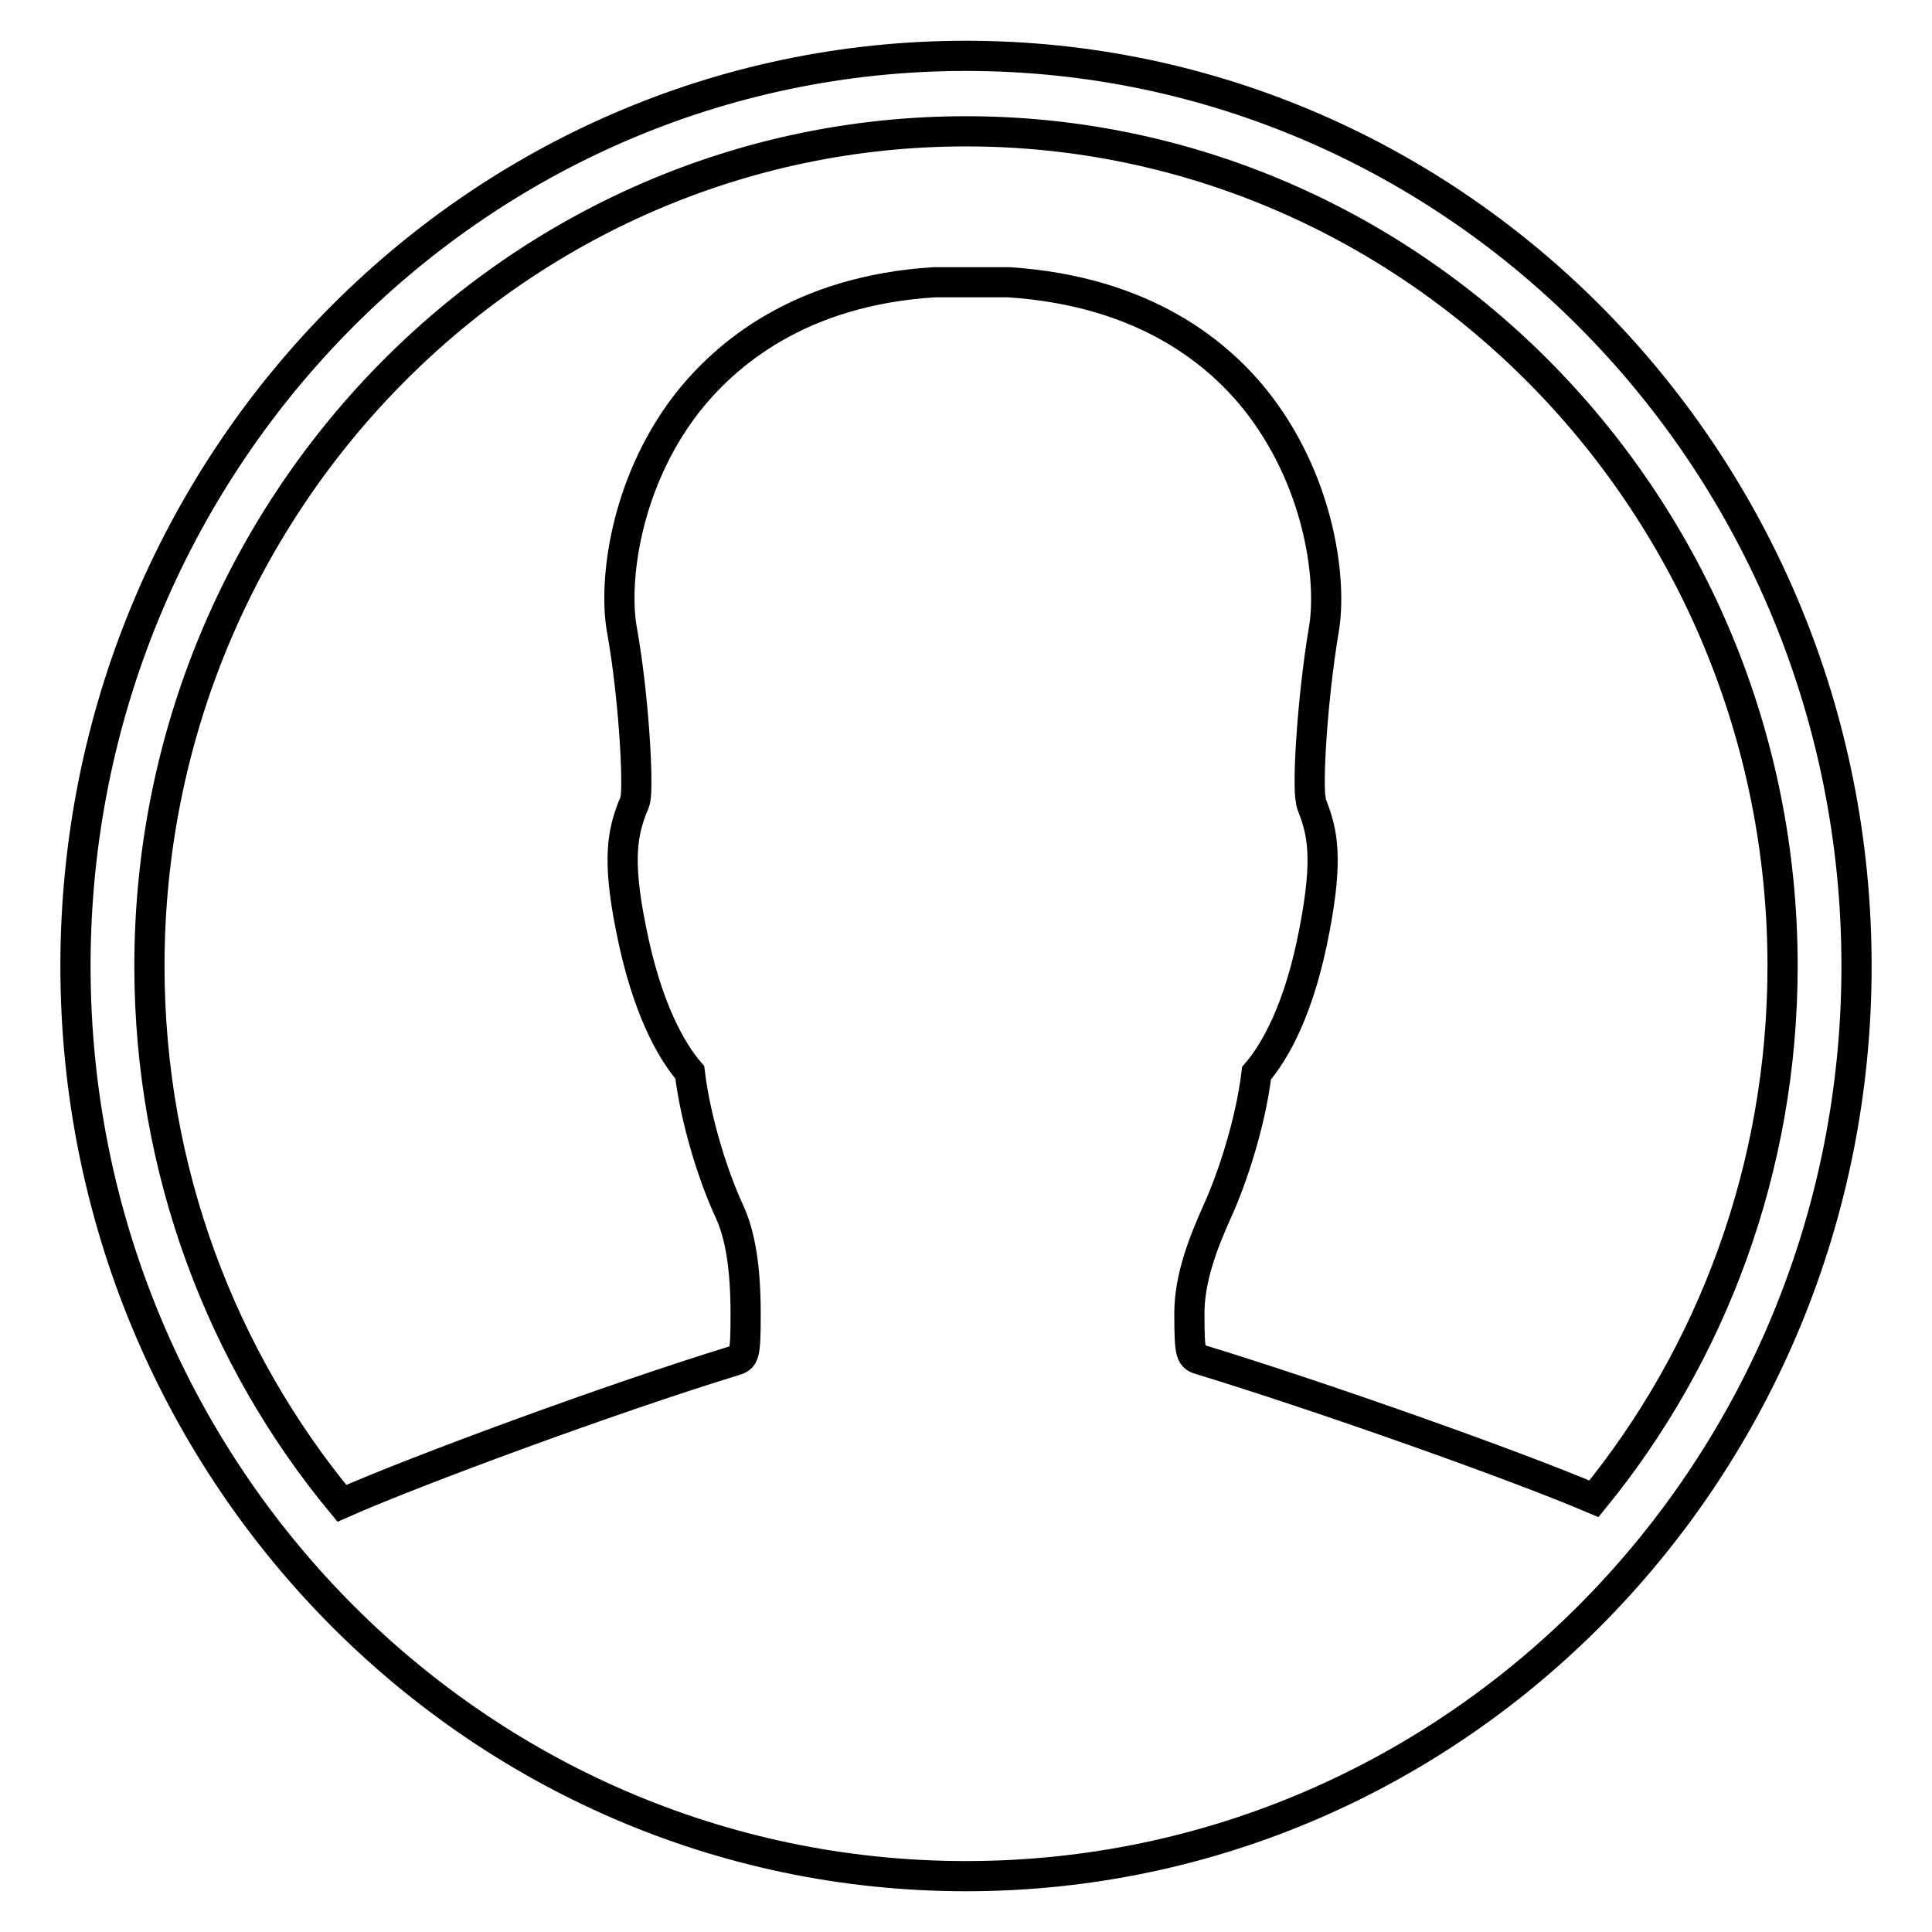 <?xml version="1.0" encoding="utf-8"?>
<!-- Svg Vector Icons : http://www.onlinewebfonts.com/icon -->
<!DOCTYPE svg PUBLIC "-//W3C//DTD SVG 1.1//EN" "http://www.w3.org/Graphics/SVG/1.1/DTD/svg11.dtd">
<svg version="1.1" xmlns="http://www.w3.org/2000/svg" xmlns:xlink="http://www.w3.org/1999/xlink" x="0px" y="0px" viewBox="0 0 256 256" enable-background="new 0 0 256 256" xml:space="preserve">
<g> <path stroke-width="4" fill-opacity="0" stroke="#000000"  d="M128,7.4C62.8,7.4,10,61.4,10,128c0,66.6,52.8,120.6,118,120.6c65.2,0,118-54,118-120.6 C246,61.4,193.2,7.4,128,7.4z M159.2,180.2c-1.4-0.4-1.6-0.5-1.6-6.2c0-4.7,1.9-9.5,3.7-13.5c2-4.4,4.4-11.7,5.2-18.3 c2.4-2.8,5.7-8.4,7.7-19.1c1.8-9.4,1-12.8-0.2-16c-0.1-0.3-0.3-0.7-0.3-1c-0.5-2.2,0.2-13.6,1.7-22.6c1.1-6.1-0.3-19-8.5-29.8 c-5.2-6.8-15.1-15.1-33.2-16.3l-9.9,0c-17.8,1.1-27.7,9.5-32.9,16.2c-8.2,10.7-9.6,23.7-8.5,29.8c1.6,8.9,2.2,20.4,1.8,22.5 c-0.1,0.4-0.2,0.7-0.4,1.1c-1.2,3.2-2.1,6.6-0.2,16c2.1,10.7,5.4,16.3,7.8,19.1c0.8,6.6,3.2,14,5.2,18.3c1.5,3.2,2.2,7.6,2.2,13.7 c0,5.7-0.2,5.8-1.5,6.2C81,185.3,55,194.9,45.3,199.2C29.4,180,19.8,155.1,19.8,128C19.8,67,68.3,17.4,128,17.4 c59.6,0,108.2,49.6,108.2,110.6c0,26.8-9.4,51.5-25,70.6C200.4,194,174.9,185,159.2,180.2z"/></g>
</svg>